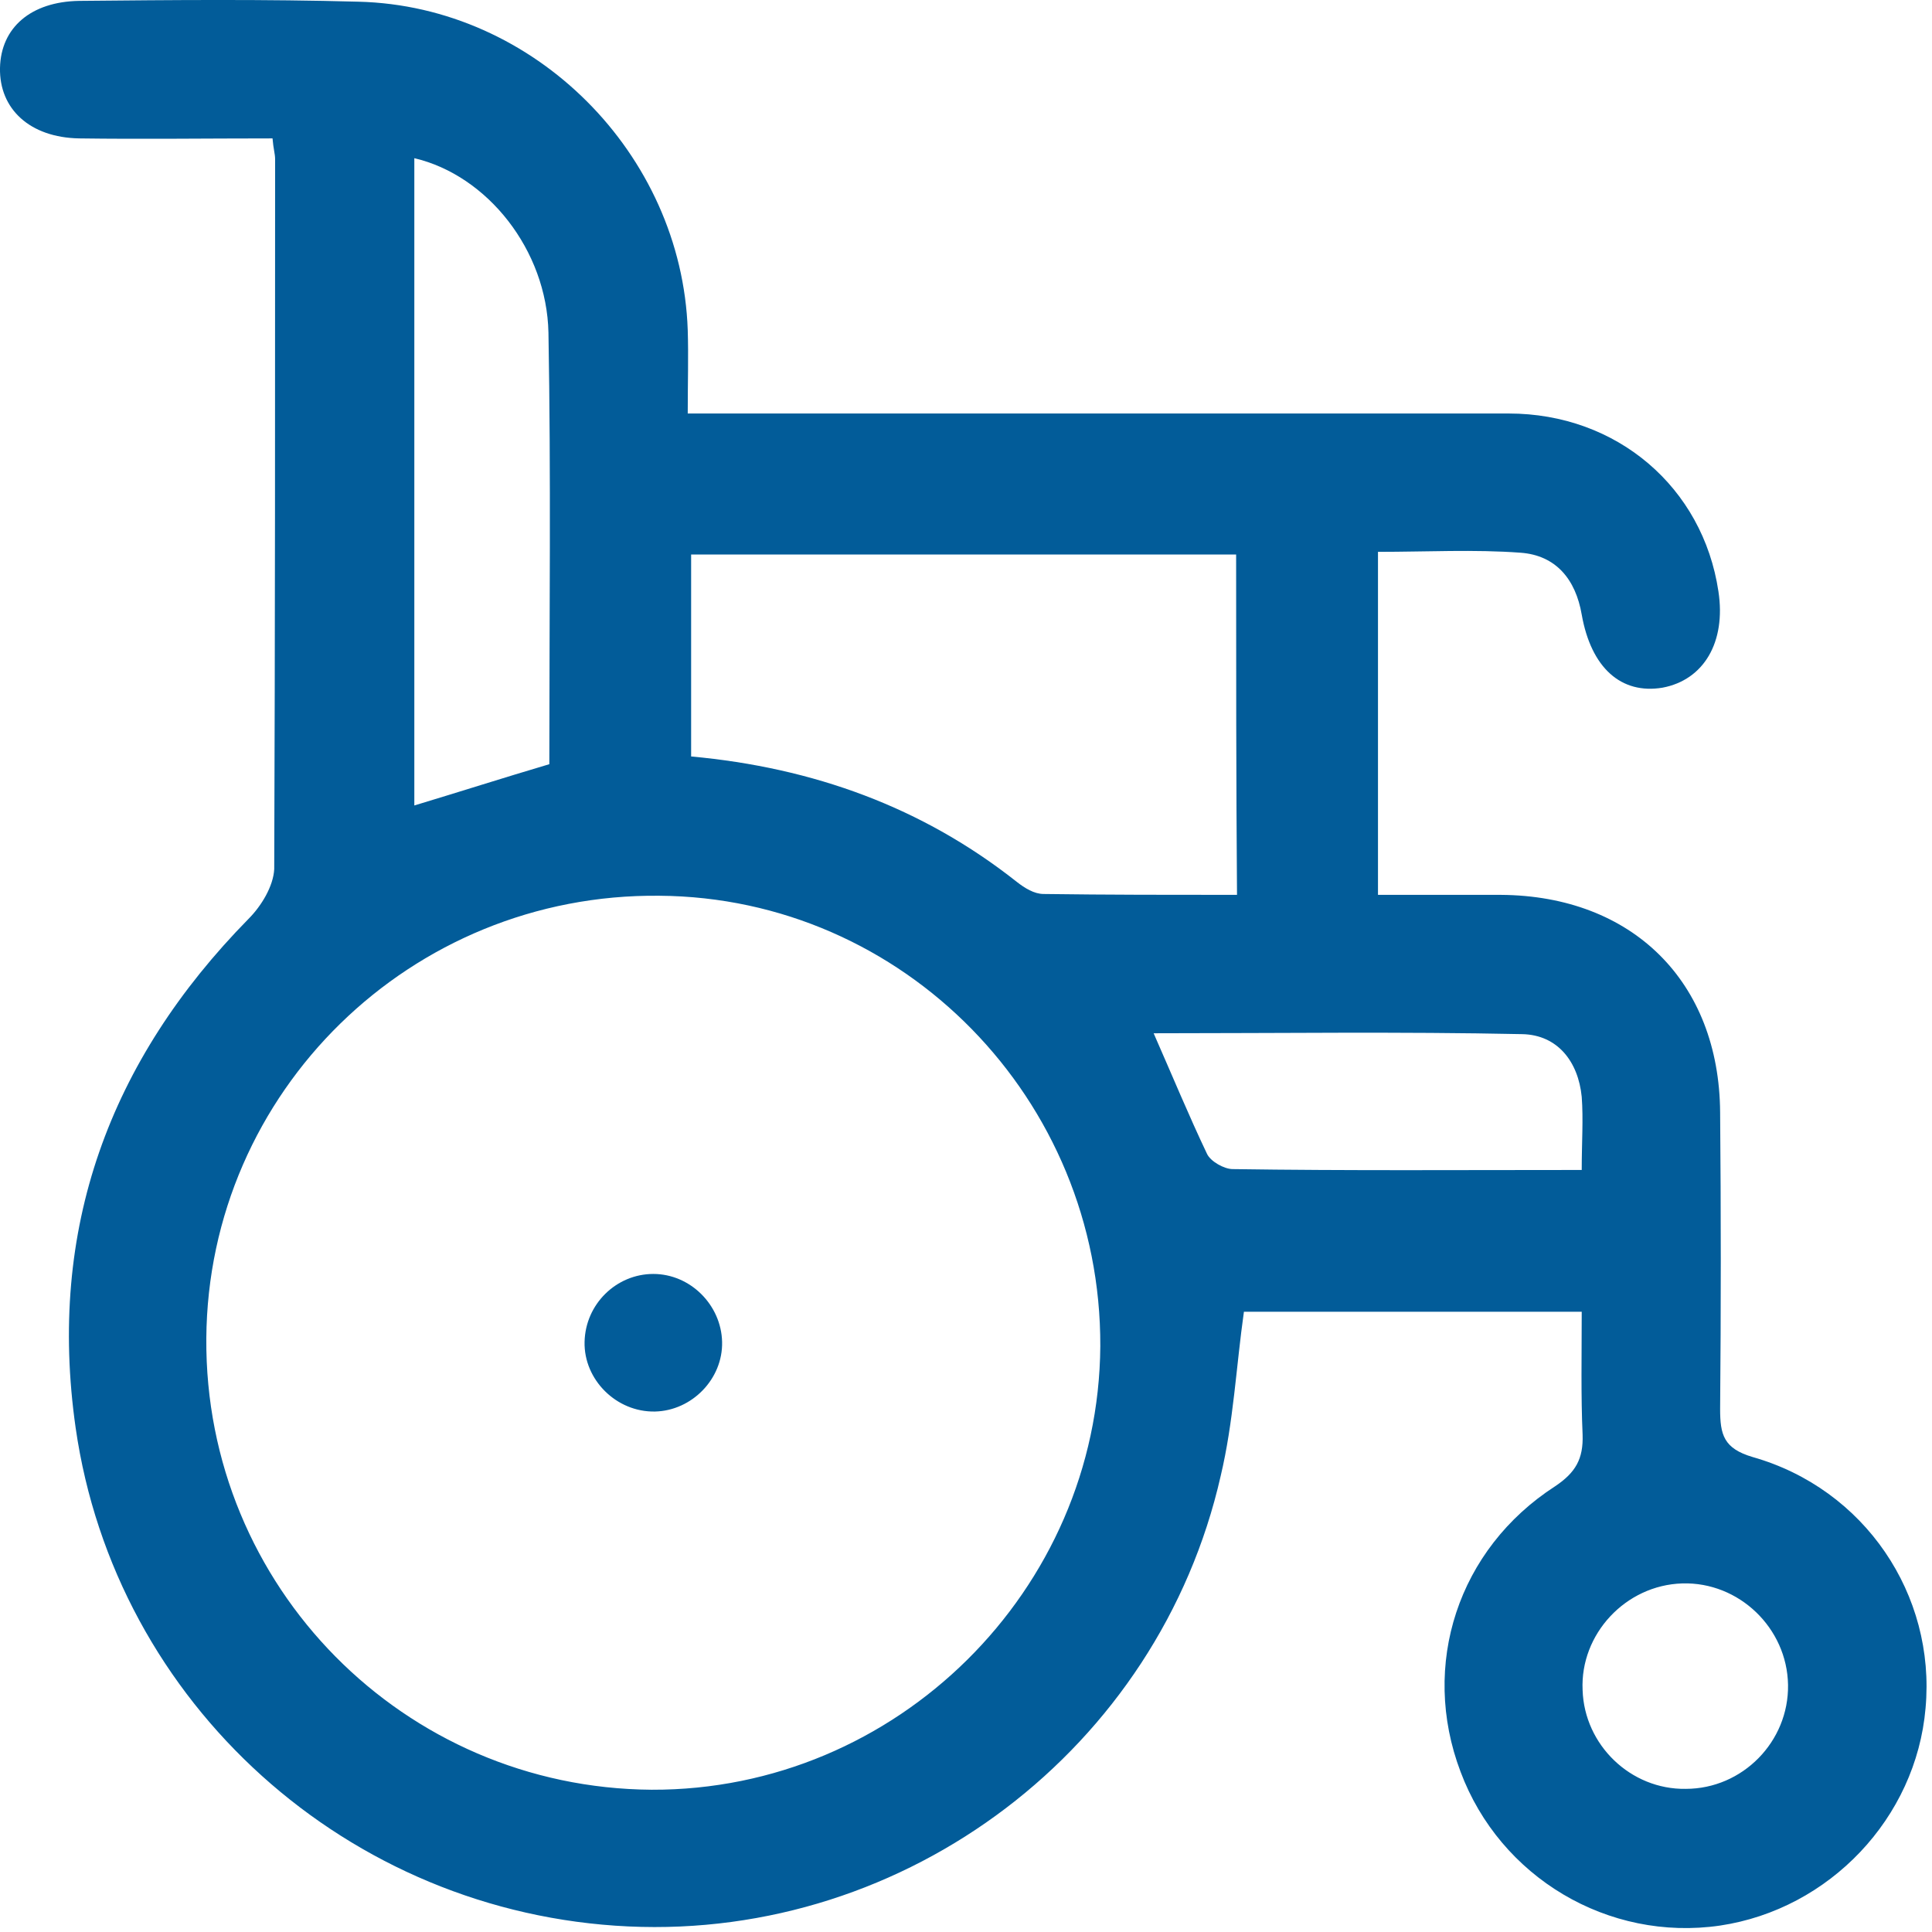 <svg width="33" height="33" viewBox="0 0 33 33" fill="none" xmlns="http://www.w3.org/2000/svg">
<path d="M4.655 2.364C3.51 2.364 2.438 2.379 1.351 2.364C0.514 2.349 -0.014 1.865 0 1.16C0.015 0.47 0.529 0.029 1.351 0.015C2.937 0 4.523 -0.015 6.123 0.029C9.133 0.103 11.644 2.628 11.747 5.638C11.761 6.079 11.747 6.519 11.747 7.063C12.04 7.063 12.29 7.063 12.554 7.063C16.959 7.063 21.364 7.063 25.769 7.063C27.619 7.063 29.087 8.325 29.352 10.102C29.484 10.968 29.102 11.614 28.397 11.746C27.692 11.864 27.178 11.409 27.017 10.498C26.914 9.896 26.576 9.485 25.974 9.441C25.182 9.382 24.374 9.426 23.537 9.426C23.537 11.394 23.537 13.288 23.537 15.285C24.242 15.285 24.932 15.285 25.637 15.285C27.883 15.3 29.366 16.768 29.381 19C29.396 20.688 29.396 22.377 29.381 24.065C29.381 24.506 29.44 24.741 29.939 24.888C31.848 25.431 33.066 27.237 32.89 29.175C32.729 31.055 31.246 32.611 29.381 32.89C27.472 33.169 25.622 32.068 24.947 30.262C24.257 28.441 24.903 26.459 26.562 25.387C26.914 25.152 27.046 24.917 27.032 24.506C27.002 23.831 27.017 23.14 27.017 22.406C25.064 22.406 23.155 22.406 21.247 22.406C21.114 23.346 21.07 24.286 20.85 25.211C19.793 29.865 15.491 33.125 10.734 32.905C5.947 32.684 1.968 29.102 1.292 24.388C0.808 20.997 1.865 18.119 4.244 15.696C4.464 15.476 4.669 15.138 4.684 14.845C4.699 10.792 4.699 6.754 4.699 2.716C4.699 2.628 4.669 2.54 4.655 2.364ZM11.13 30.57C15.315 30.585 18.765 27.163 18.794 22.994C18.809 18.779 15.432 15.329 11.262 15.3C7.019 15.256 3.554 18.647 3.524 22.861C3.495 27.105 6.901 30.541 11.13 30.57ZM21.114 9.471C17.958 9.471 14.874 9.471 11.805 9.471C11.805 10.66 11.805 11.79 11.805 12.921C13.89 13.112 15.755 13.787 17.37 15.065C17.502 15.168 17.664 15.27 17.826 15.27C18.912 15.285 20.013 15.285 21.129 15.285C21.114 13.318 21.114 11.409 21.114 9.471ZM9.383 13.053C9.383 10.572 9.412 8.12 9.368 5.682C9.339 4.273 8.326 2.995 7.077 2.702C7.077 6.387 7.077 10.058 7.077 13.758C7.856 13.523 8.59 13.288 9.383 13.053ZM27.017 19.984C27.017 19.514 27.046 19.117 27.017 18.735C26.958 18.134 26.606 17.678 26.004 17.664C23.919 17.62 21.834 17.649 19.705 17.649C20.028 18.383 20.307 19.058 20.615 19.705C20.674 19.837 20.909 19.969 21.056 19.969C23.009 19.998 24.961 19.984 27.017 19.984ZM30.541 28.779C30.526 27.81 29.704 27.017 28.735 27.046C27.766 27.075 26.988 27.912 27.032 28.867C27.061 29.806 27.854 30.57 28.794 30.555C29.763 30.555 30.556 29.748 30.541 28.779Z" fill="#025C99"/>
<path d="M11.159 21.76C11.791 21.76 12.319 22.289 12.334 22.92C12.349 23.552 11.82 24.095 11.189 24.11C10.528 24.124 9.97 23.566 9.985 22.92C9.999 22.274 10.528 21.76 11.159 21.76Z" fill="#025C99"/>
</svg>
